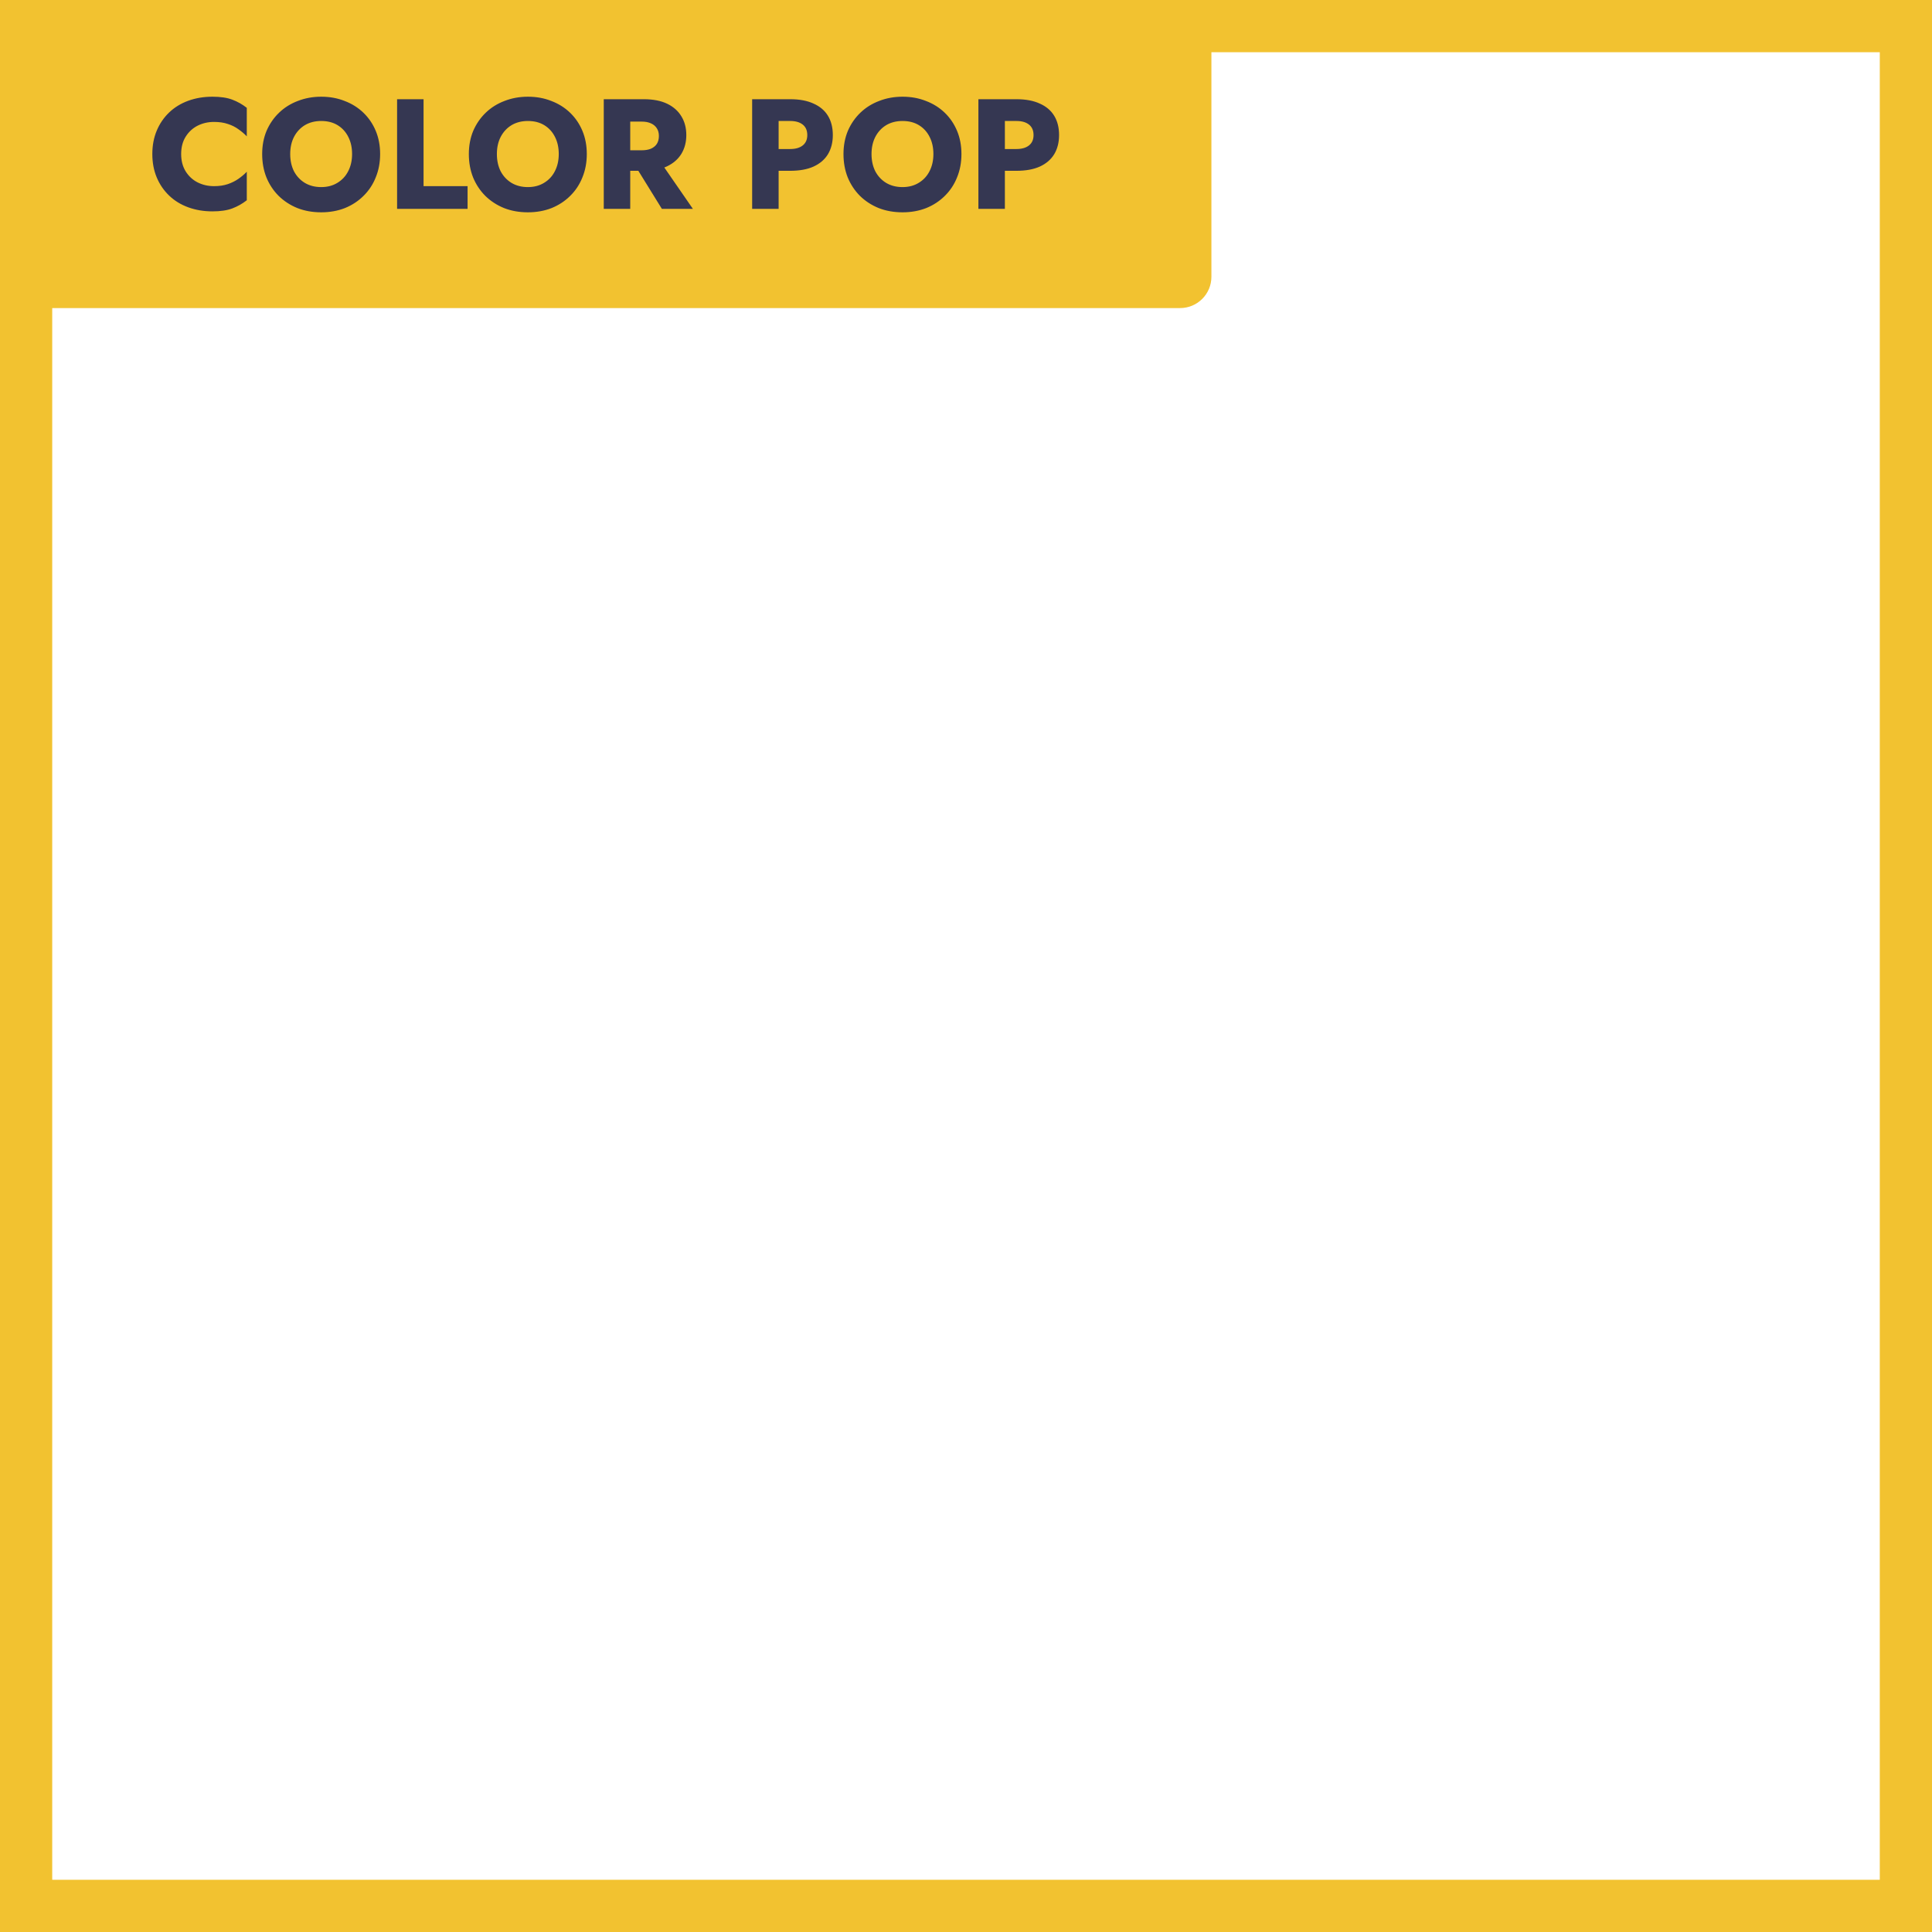 <svg width="370" height="370" viewBox="0 0 370 370" fill="none" xmlns="http://www.w3.org/2000/svg">
<rect x="5" y="5" width="360" height="360" stroke="#F2C230" stroke-width="10"/>
<rect width="232" height="59" rx="6" fill="#F2C230"/>
<path d="M34.693 29.5C34.693 30.78 34.983 31.89 35.563 32.83C36.143 33.75 36.903 34.45 37.843 34.93C38.803 35.41 39.853 35.65 40.993 35.65C41.993 35.65 42.873 35.52 43.633 35.26C44.393 35 45.073 34.66 45.673 34.24C46.273 33.82 46.803 33.37 47.263 32.89V38.35C46.423 39.01 45.503 39.53 44.503 39.91C43.503 40.29 42.233 40.48 40.693 40.48C39.013 40.48 37.463 40.22 36.043 39.7C34.623 39.18 33.403 38.43 32.383 37.45C31.363 36.47 30.573 35.31 30.013 33.97C29.453 32.63 29.173 31.14 29.173 29.5C29.173 27.86 29.453 26.37 30.013 25.03C30.573 23.69 31.363 22.53 32.383 21.55C33.403 20.57 34.623 19.82 36.043 19.3C37.463 18.78 39.013 18.52 40.693 18.52C42.233 18.52 43.503 18.71 44.503 19.09C45.503 19.47 46.423 19.99 47.263 20.65V26.11C46.803 25.63 46.273 25.18 45.673 24.76C45.073 24.32 44.393 23.98 43.633 23.74C42.873 23.48 41.993 23.35 40.993 23.35C39.853 23.35 38.803 23.59 37.843 24.07C36.903 24.55 36.143 25.25 35.563 26.17C34.983 27.09 34.693 28.2 34.693 29.5ZM55.578 29.5C55.578 30.74 55.819 31.84 56.298 32.8C56.798 33.74 57.489 34.48 58.368 35.02C59.269 35.56 60.319 35.83 61.519 35.83C62.699 35.83 63.728 35.56 64.609 35.02C65.508 34.48 66.198 33.74 66.678 32.8C67.178 31.84 67.428 30.74 67.428 29.5C67.428 28.26 67.189 27.17 66.709 26.23C66.228 25.27 65.549 24.52 64.668 23.98C63.788 23.44 62.739 23.17 61.519 23.17C60.319 23.17 59.269 23.44 58.368 23.98C57.489 24.52 56.798 25.27 56.298 26.23C55.819 27.17 55.578 28.26 55.578 29.5ZM50.209 29.5C50.209 27.88 50.489 26.4 51.048 25.06C51.629 23.72 52.428 22.56 53.449 21.58C54.468 20.6 55.669 19.85 57.048 19.33C58.428 18.79 59.919 18.52 61.519 18.52C63.139 18.52 64.629 18.79 65.989 19.33C67.368 19.85 68.569 20.6 69.588 21.58C70.609 22.56 71.398 23.72 71.959 25.06C72.519 26.4 72.799 27.88 72.799 29.5C72.799 31.12 72.519 32.61 71.959 33.97C71.418 35.33 70.638 36.51 69.618 37.51C68.618 38.51 67.428 39.29 66.049 39.85C64.668 40.39 63.158 40.66 61.519 40.66C59.858 40.66 58.339 40.39 56.959 39.85C55.578 39.29 54.379 38.51 53.358 37.51C52.358 36.51 51.578 35.33 51.019 33.97C50.478 32.61 50.209 31.12 50.209 29.5ZM76.047 19H81.117V35.65H89.547V40H76.047V19ZM95.159 29.5C95.159 30.74 95.399 31.84 95.879 32.8C96.379 33.74 97.069 34.48 97.949 35.02C98.849 35.56 99.899 35.83 101.099 35.83C102.279 35.83 103.309 35.56 104.189 35.02C105.089 34.48 105.779 33.74 106.259 32.8C106.759 31.84 107.009 30.74 107.009 29.5C107.009 28.26 106.769 27.17 106.289 26.23C105.809 25.27 105.129 24.52 104.249 23.98C103.369 23.44 102.319 23.17 101.099 23.17C99.899 23.17 98.849 23.44 97.949 23.98C97.069 24.52 96.379 25.27 95.879 26.23C95.399 27.17 95.159 28.26 95.159 29.5ZM89.789 29.5C89.789 27.88 90.069 26.4 90.629 25.06C91.209 23.72 92.009 22.56 93.029 21.58C94.049 20.6 95.249 19.85 96.629 19.33C98.009 18.79 99.499 18.52 101.099 18.52C102.719 18.52 104.209 18.79 105.569 19.33C106.949 19.85 108.149 20.6 109.169 21.58C110.189 22.56 110.979 23.72 111.539 25.06C112.099 26.4 112.379 27.88 112.379 29.5C112.379 31.12 112.099 32.61 111.539 33.97C110.999 35.33 110.219 36.51 109.199 37.51C108.199 38.51 107.009 39.29 105.629 39.85C104.249 40.39 102.739 40.66 101.099 40.66C99.439 40.66 97.919 40.39 96.539 39.85C95.159 39.29 93.959 38.51 92.939 37.51C91.939 36.51 91.159 35.33 90.599 33.97C90.059 32.61 89.789 31.12 89.789 29.5ZM120.877 30.49H126.127L132.697 40H126.757L120.877 30.49ZM115.627 19H120.697V40H115.627V19ZM118.807 23.29V19H123.277C125.077 19 126.577 19.29 127.777 19.87C128.977 20.45 129.887 21.26 130.507 22.3C131.127 23.32 131.437 24.51 131.437 25.87C131.437 27.21 131.127 28.4 130.507 29.44C129.887 30.46 128.977 31.26 127.777 31.84C126.577 32.42 125.077 32.71 123.277 32.71H118.807V28.78H122.917C123.597 28.78 124.177 28.68 124.657 28.48C125.157 28.26 125.537 27.95 125.797 27.55C126.057 27.13 126.187 26.63 126.187 26.05C126.187 25.47 126.057 24.98 125.797 24.58C125.537 24.16 125.157 23.84 124.657 23.62C124.177 23.4 123.597 23.29 122.917 23.29H118.807ZM144.045 19H149.115V40H144.045V19ZM147.225 23.17V19H151.335C153.115 19 154.605 19.28 155.805 19.84C157.025 20.38 157.945 21.16 158.565 22.18C159.185 23.2 159.495 24.43 159.495 25.87C159.495 27.27 159.185 28.49 158.565 29.53C157.945 30.55 157.025 31.34 155.805 31.9C154.605 32.44 153.115 32.71 151.335 32.71H147.225V28.54H151.335C152.355 28.54 153.155 28.31 153.735 27.85C154.315 27.39 154.605 26.73 154.605 25.87C154.605 24.99 154.315 24.32 153.735 23.86C153.155 23.4 152.355 23.17 151.335 23.17H147.225ZM166.907 29.5C166.907 30.74 167.147 31.84 167.627 32.8C168.127 33.74 168.817 34.48 169.697 35.02C170.597 35.56 171.647 35.83 172.847 35.83C174.027 35.83 175.057 35.56 175.937 35.02C176.837 34.48 177.527 33.74 178.007 32.8C178.507 31.84 178.757 30.74 178.757 29.5C178.757 28.26 178.517 27.17 178.037 26.23C177.557 25.27 176.877 24.52 175.997 23.98C175.117 23.44 174.067 23.17 172.847 23.17C171.647 23.17 170.597 23.44 169.697 23.98C168.817 24.52 168.127 25.27 167.627 26.23C167.147 27.17 166.907 28.26 166.907 29.5ZM161.537 29.5C161.537 27.88 161.817 26.4 162.377 25.06C162.957 23.72 163.757 22.56 164.777 21.58C165.797 20.6 166.997 19.85 168.377 19.33C169.757 18.79 171.247 18.52 172.847 18.52C174.467 18.52 175.957 18.79 177.317 19.33C178.697 19.85 179.897 20.6 180.917 21.58C181.937 22.56 182.727 23.72 183.287 25.06C183.847 26.4 184.127 27.88 184.127 29.5C184.127 31.12 183.847 32.61 183.287 33.97C182.747 35.33 181.967 36.51 180.947 37.51C179.947 38.51 178.757 39.29 177.377 39.85C175.997 40.39 174.487 40.66 172.847 40.66C171.187 40.66 169.667 40.39 168.287 39.85C166.907 39.29 165.707 38.51 164.687 37.51C163.687 36.51 162.907 35.33 162.347 33.97C161.807 32.61 161.537 31.12 161.537 29.5ZM187.375 19H192.445V40H187.375V19ZM190.555 23.17V19H194.665C196.445 19 197.935 19.28 199.135 19.84C200.355 20.38 201.275 21.16 201.895 22.18C202.515 23.2 202.825 24.43 202.825 25.87C202.825 27.27 202.515 28.49 201.895 29.53C201.275 30.55 200.355 31.34 199.135 31.9C197.935 32.44 196.445 32.71 194.665 32.71H190.555V28.54H194.665C195.685 28.54 196.485 28.31 197.065 27.85C197.645 27.39 197.935 26.73 197.935 25.87C197.935 24.99 197.645 24.32 197.065 23.86C196.485 23.4 195.685 23.17 194.665 23.17H190.555Z" fill="#353752"/>
</svg>
